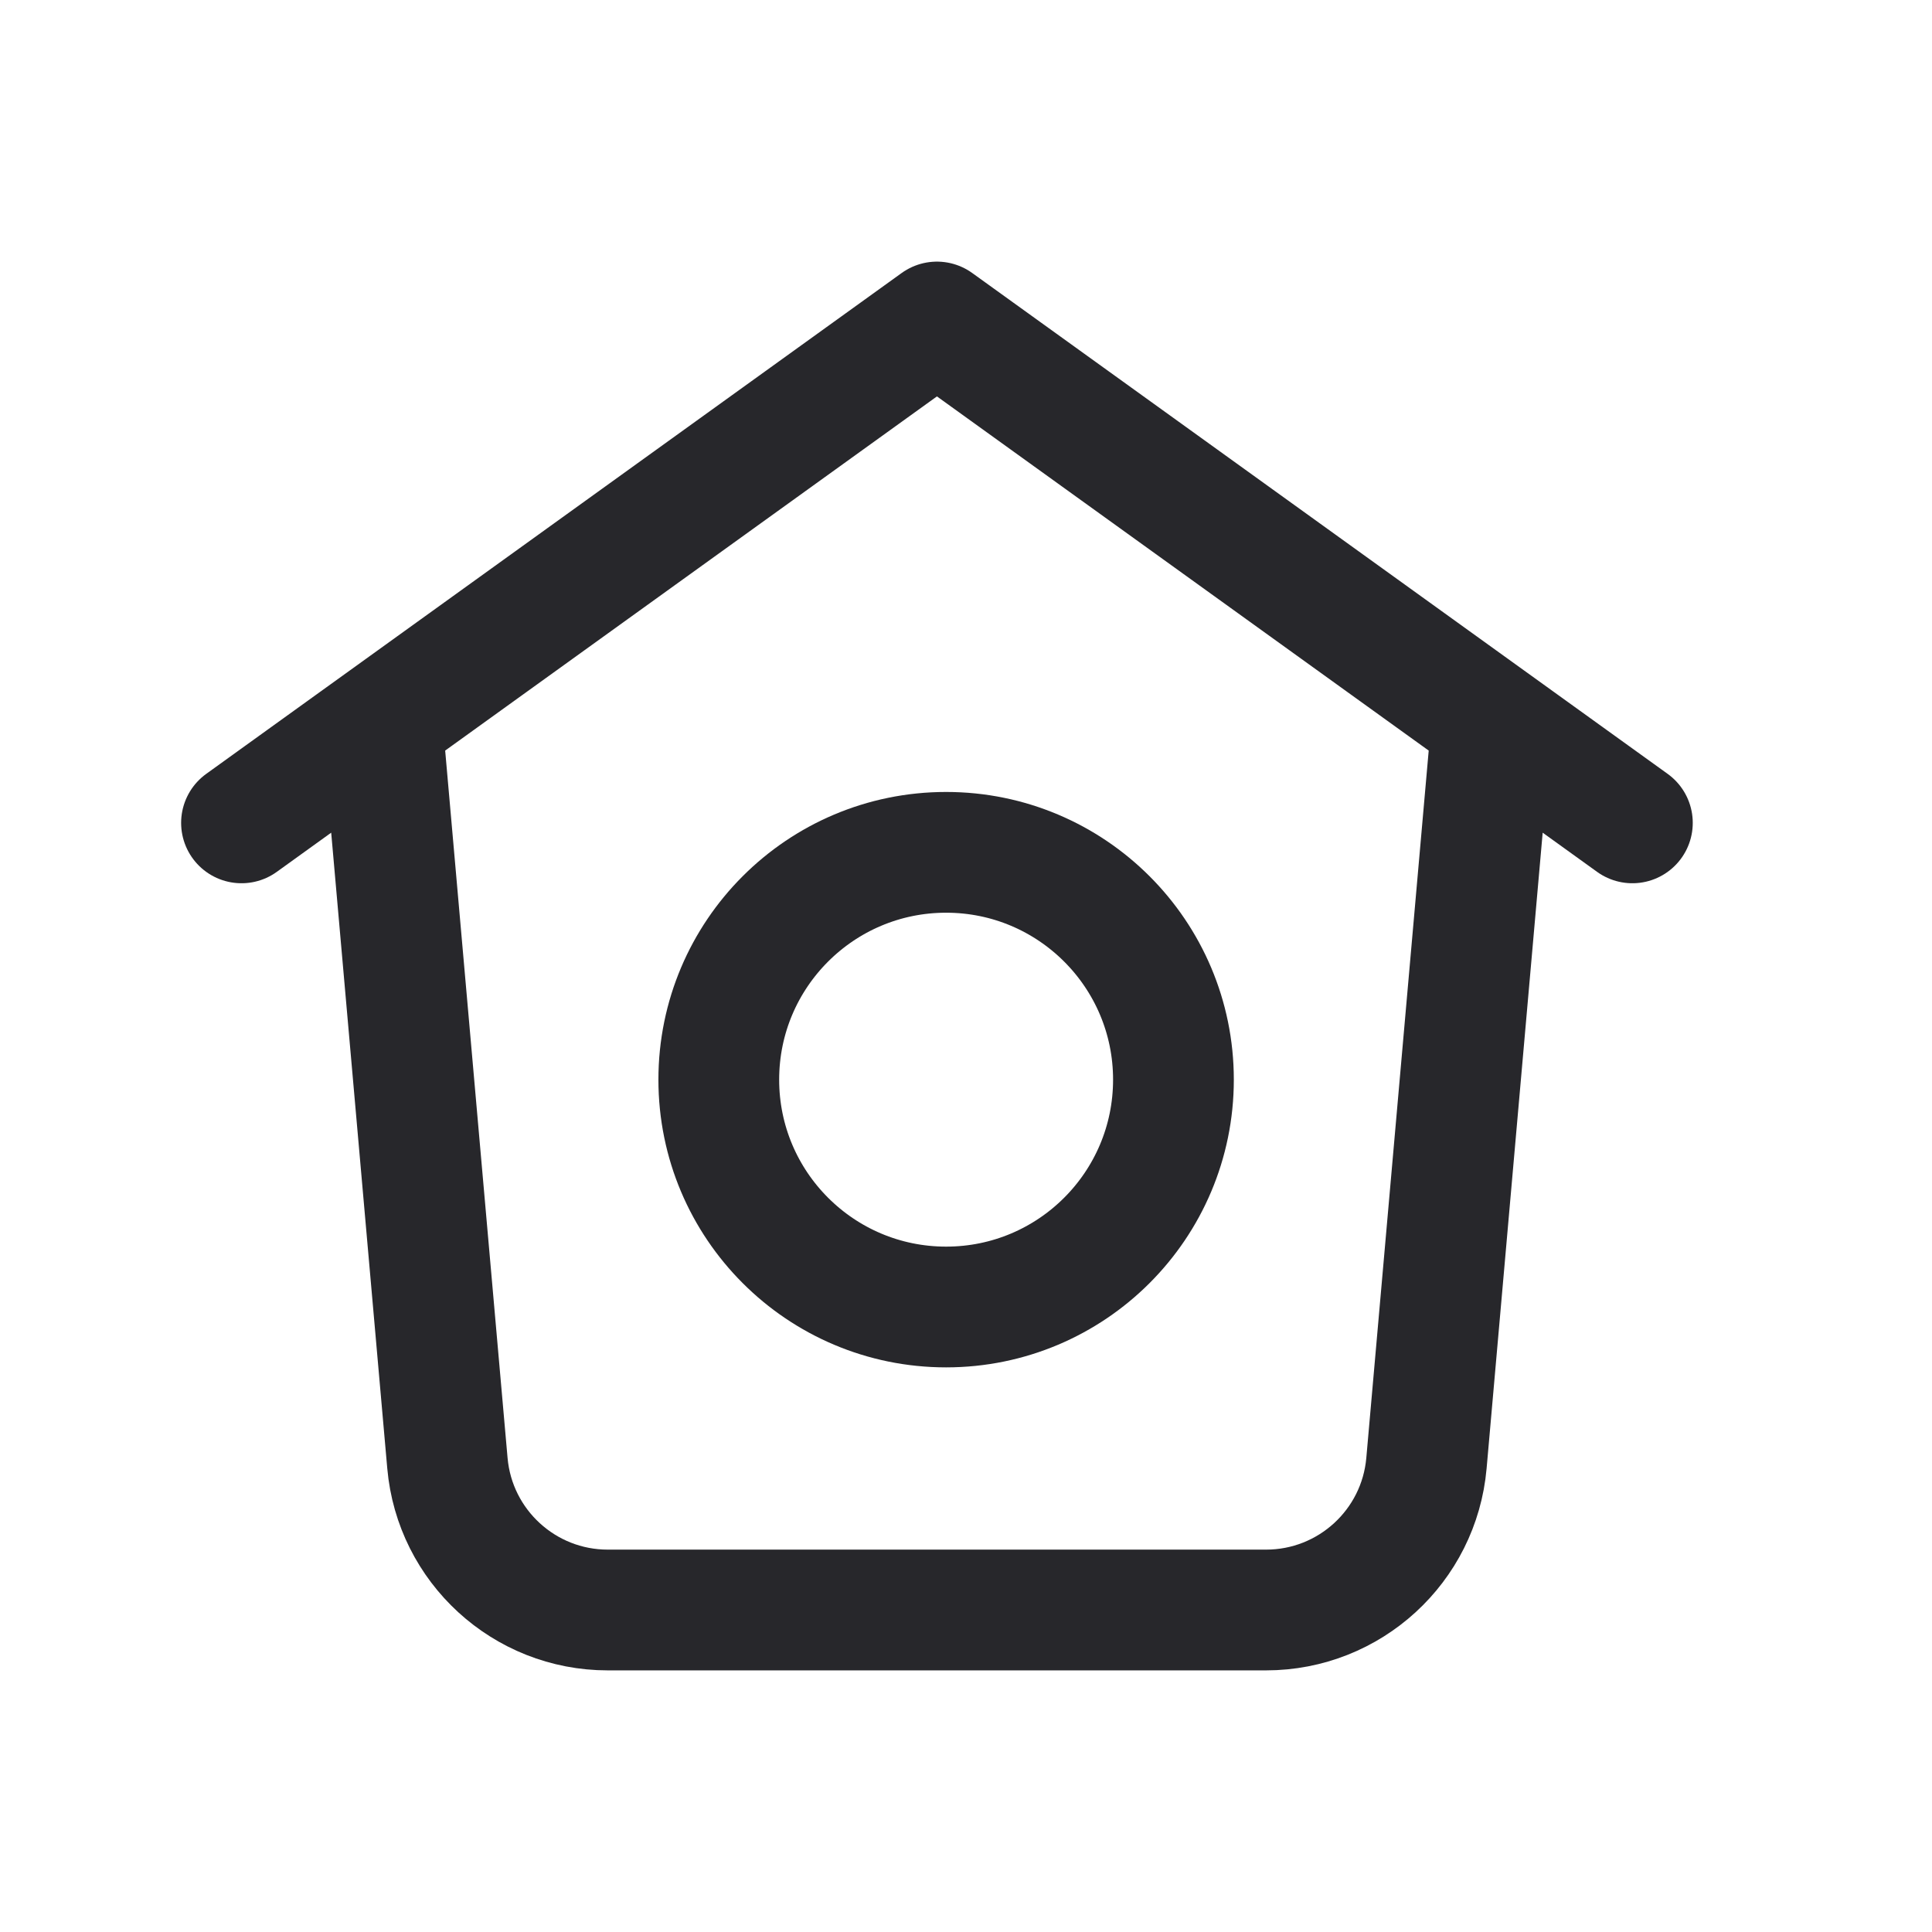 <?xml version="1.0" encoding="UTF-8"?> <svg xmlns="http://www.w3.org/2000/svg" width="24" height="24" viewBox="0 0 24 24" fill="none"> <path d="M3 10.222L11.639 4L20.278 10.222M18.5 9.333L17.72 18.176C17.629 19.208 16.764 20 15.727 20H13.736H9.542H7.55C6.514 20 5.649 19.208 5.558 18.176L4.778 9.333" stroke="#27272B" stroke-width="1.5" stroke-linecap="round" stroke-linejoin="round"></path> <circle cx="11.753" cy="13.412" r="2.824" stroke="#27272B" stroke-width="1.5"></circle> </svg> 